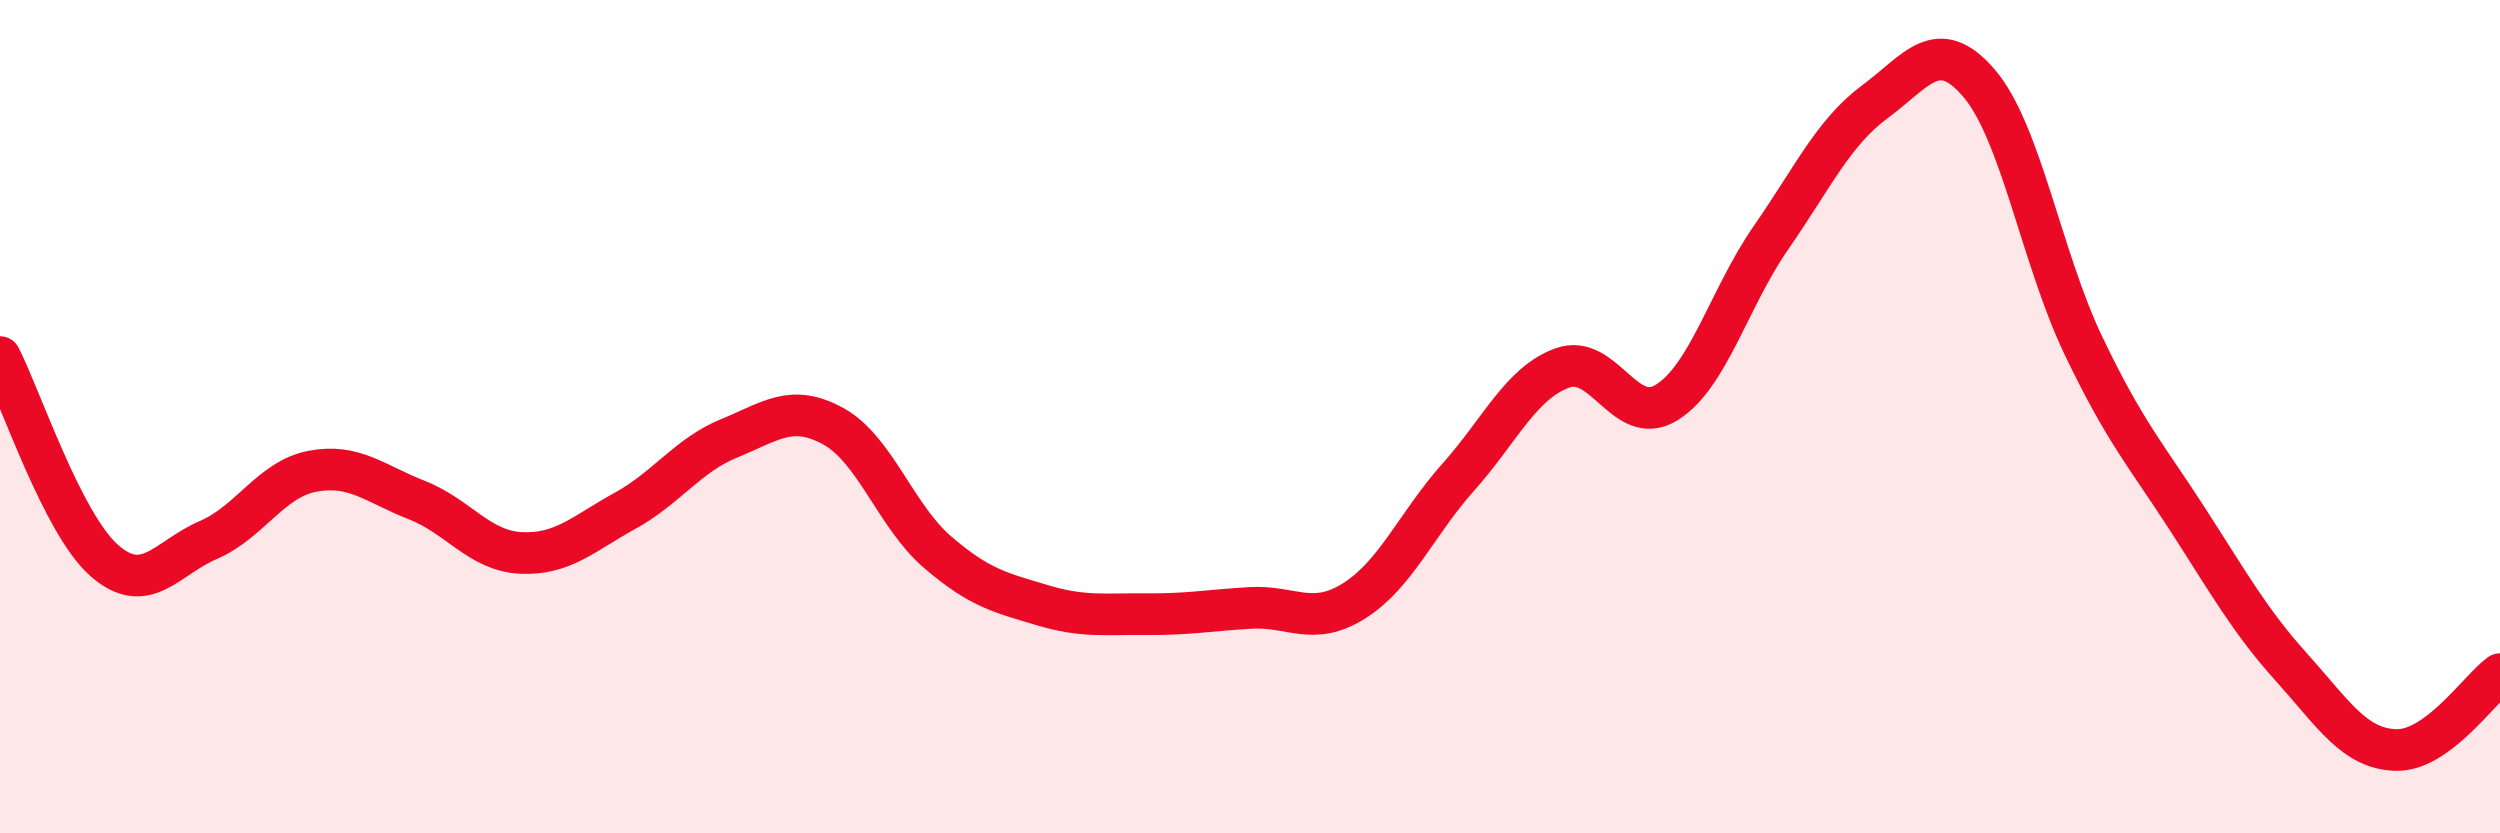 
    <svg width="60" height="20" viewBox="0 0 60 20" xmlns="http://www.w3.org/2000/svg">
      <path
        d="M 0,8.57 C 0.5,9.55 1.5,12.57 2.5,13.45 C 3.5,14.33 4,13.39 5,12.96 C 6,12.53 6.5,11.5 7.5,11.31 C 8.5,11.12 9,11.61 10,12 C 11,12.39 11.5,13.22 12.5,13.27 C 13.5,13.32 14,12.81 15,12.26 C 16,11.71 16.5,10.93 17.5,10.52 C 18.5,10.11 19,9.68 20,10.23 C 21,10.78 21.5,12.39 22.5,13.25 C 23.5,14.11 24,14.22 25,14.52 C 26,14.82 26.5,14.73 27.5,14.74 C 28.5,14.75 29,14.65 30,14.59 C 31,14.53 31.5,15.05 32.5,14.42 C 33.5,13.79 34,12.57 35,11.45 C 36,10.33 36.5,9.19 37.5,8.83 C 38.5,8.47 39,10.28 40,9.66 C 41,9.04 41.5,7.15 42.5,5.71 C 43.5,4.27 44,3.18 45,2.44 C 46,1.7 46.5,0.83 47.5,2 C 48.5,3.17 49,6.2 50,8.29 C 51,10.38 51.5,10.91 52.5,12.46 C 53.5,14.01 54,14.91 55,16.02 C 56,17.13 56.5,17.97 57.5,18 C 58.5,18.03 59.5,16.54 60,16.18L60 20L0 20Z"
        fill="#EB0A25"
        opacity="0.1"
        stroke-linecap="round"
        stroke-linejoin="round"
      />
      <path
        d="M 0,8.57 C 0.5,9.55 1.5,12.57 2.5,13.45 C 3.5,14.33 4,13.39 5,12.96 C 6,12.53 6.5,11.5 7.5,11.31 C 8.5,11.12 9,11.61 10,12 C 11,12.39 11.5,13.22 12.5,13.27 C 13.5,13.32 14,12.81 15,12.26 C 16,11.71 16.5,10.93 17.5,10.52 C 18.5,10.11 19,9.68 20,10.23 C 21,10.78 21.5,12.39 22.5,13.25 C 23.5,14.11 24,14.22 25,14.52 C 26,14.82 26.5,14.73 27.5,14.74 C 28.5,14.75 29,14.65 30,14.59 C 31,14.53 31.5,15.05 32.5,14.42 C 33.5,13.79 34,12.57 35,11.45 C 36,10.33 36.5,9.19 37.5,8.83 C 38.5,8.47 39,10.28 40,9.66 C 41,9.04 41.5,7.15 42.5,5.71 C 43.5,4.27 44,3.18 45,2.44 C 46,1.7 46.5,0.83 47.5,2 C 48.5,3.17 49,6.2 50,8.29 C 51,10.38 51.5,10.91 52.5,12.46 C 53.5,14.01 54,14.91 55,16.02 C 56,17.13 56.5,17.97 57.5,18 C 58.5,18.03 59.5,16.54 60,16.18"
        stroke="#EB0A25"
        stroke-width="1"
        fill="none"
        stroke-linecap="round"
        stroke-linejoin="round"
      />
    </svg>
  